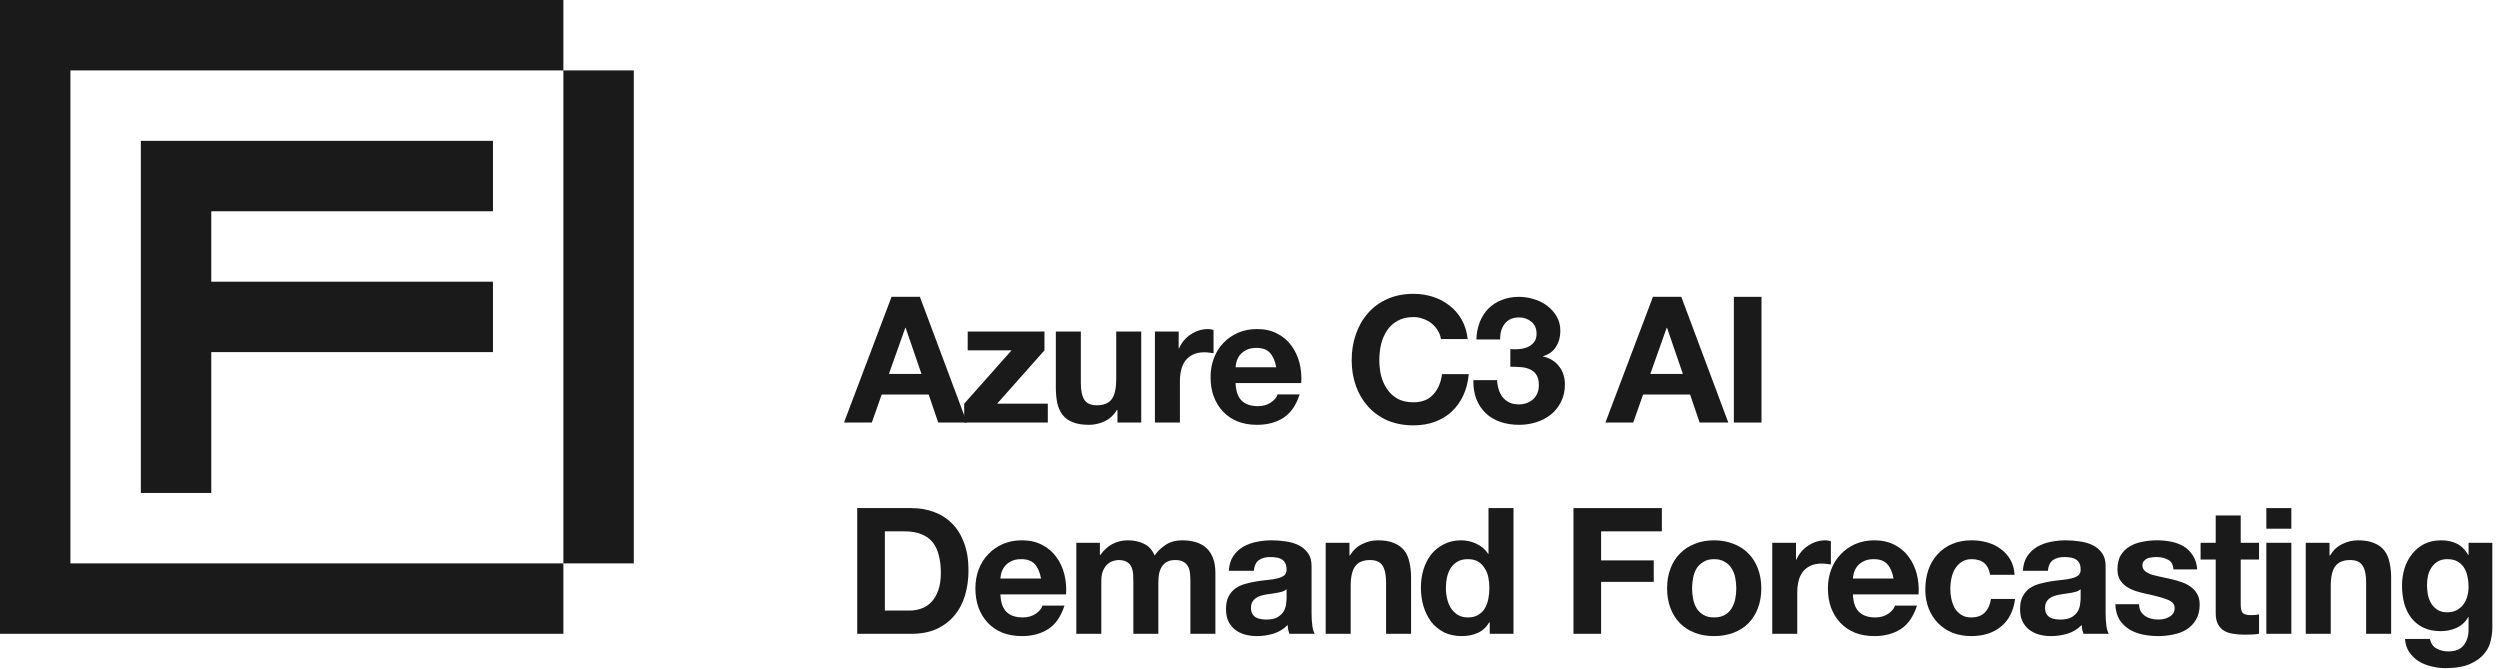 <?xml version="1.0" encoding="UTF-8"?> <svg xmlns="http://www.w3.org/2000/svg" width="284" height="76" viewBox="0 0 284 76" fill="none"><path d="M278.009 69.56C278.409 69.56 278.762 69.48 279.069 69.32C279.375 69.16 279.629 68.947 279.829 68.68C280.029 68.413 280.175 68.113 280.269 67.78C280.375 67.433 280.429 67.073 280.429 66.7C280.429 66.273 280.389 65.873 280.309 65.5C280.229 65.113 280.095 64.773 279.909 64.48C279.722 64.186 279.475 63.953 279.169 63.78C278.862 63.606 278.475 63.52 278.009 63.52C277.609 63.52 277.262 63.6 276.969 63.76C276.689 63.92 276.449 64.14 276.249 64.42C276.062 64.687 275.922 65 275.829 65.36C275.749 65.707 275.709 66.073 275.709 66.46C275.709 66.833 275.742 67.207 275.809 67.58C275.889 67.94 276.015 68.267 276.189 68.56C276.375 68.853 276.615 69.093 276.909 69.28C277.202 69.466 277.569 69.56 278.009 69.56ZM283.129 71.34C283.129 71.753 283.069 72.227 282.949 72.76C282.842 73.293 282.602 73.787 282.229 74.24C281.855 74.707 281.315 75.1 280.609 75.42C279.902 75.74 278.955 75.9 277.769 75.9C277.262 75.9 276.742 75.833 276.209 75.7C275.689 75.58 275.209 75.386 274.769 75.12C274.342 74.853 273.982 74.507 273.689 74.08C273.409 73.667 273.249 73.167 273.209 72.58H276.029C276.162 73.113 276.422 73.48 276.809 73.68C277.195 73.893 277.642 74 278.149 74C278.949 74 279.529 73.76 279.889 73.28C280.262 72.8 280.442 72.193 280.429 71.46V70.1H280.389C280.082 70.647 279.642 71.053 279.069 71.32C278.509 71.573 277.915 71.7 277.289 71.7C276.515 71.7 275.849 71.567 275.289 71.3C274.729 71.02 274.269 70.647 273.909 70.18C273.549 69.7 273.282 69.147 273.109 68.52C272.949 67.88 272.869 67.207 272.869 66.5C272.869 65.833 272.962 65.193 273.149 64.58C273.349 63.953 273.635 63.407 274.009 62.94C274.382 62.46 274.842 62.08 275.389 61.8C275.949 61.52 276.589 61.38 277.309 61.38C277.989 61.38 278.582 61.507 279.089 61.76C279.609 62.013 280.042 62.44 280.389 63.04H280.429V61.66H283.129V71.34Z" fill="#1A1A1A"></path><path d="M261.933 61.66H264.633V63.1H264.693C265.053 62.5 265.52 62.067 266.093 61.8C266.666 61.52 267.253 61.38 267.853 61.38C268.613 61.38 269.233 61.486 269.713 61.7C270.206 61.9 270.593 62.187 270.873 62.56C271.153 62.92 271.346 63.367 271.453 63.9C271.573 64.42 271.633 65 271.633 65.64V72H268.793V66.16C268.793 65.307 268.66 64.673 268.393 64.26C268.126 63.833 267.653 63.62 266.973 63.62C266.2 63.62 265.64 63.853 265.293 64.32C264.946 64.773 264.773 65.526 264.773 66.58V72H261.933V61.66Z" fill="#1A1A1A"></path><path d="M260.297 60.06H257.457V57.72H260.297V60.06ZM257.457 61.66H260.297V72H257.457V61.66Z" fill="#1A1A1A"></path><path d="M254.546 61.66H256.626V63.56H254.546V68.68C254.546 69.16 254.626 69.48 254.786 69.64C254.946 69.8 255.266 69.88 255.746 69.88C255.906 69.88 256.059 69.873 256.206 69.86C256.352 69.846 256.492 69.826 256.626 69.8V72C256.386 72.04 256.119 72.066 255.826 72.08C255.532 72.093 255.246 72.1 254.966 72.1C254.526 72.1 254.106 72.066 253.706 72C253.319 71.946 252.972 71.833 252.666 71.66C252.372 71.486 252.139 71.24 251.966 70.92C251.792 70.6 251.706 70.18 251.706 69.66V63.56H249.986V61.66H251.706V58.56H254.546V61.66Z" fill="#1A1A1A"></path><path d="M243.003 68.64C243.003 68.947 243.063 69.213 243.183 69.44C243.317 69.653 243.483 69.833 243.683 69.98C243.883 70.113 244.11 70.213 244.363 70.28C244.63 70.347 244.903 70.38 245.183 70.38C245.383 70.38 245.59 70.36 245.803 70.32C246.03 70.267 246.23 70.193 246.403 70.1C246.59 69.993 246.743 69.86 246.863 69.7C246.983 69.527 247.043 69.313 247.043 69.06C247.043 68.633 246.757 68.313 246.183 68.1C245.623 67.886 244.837 67.673 243.823 67.46C243.41 67.367 243.003 67.26 242.603 67.14C242.217 67.007 241.87 66.84 241.563 66.64C241.257 66.427 241.01 66.167 240.823 65.86C240.637 65.54 240.543 65.153 240.543 64.7C240.543 64.033 240.67 63.486 240.923 63.06C241.19 62.633 241.537 62.3 241.963 62.06C242.39 61.806 242.87 61.633 243.403 61.54C243.937 61.433 244.483 61.38 245.043 61.38C245.603 61.38 246.143 61.433 246.663 61.54C247.197 61.647 247.67 61.827 248.083 62.08C248.497 62.333 248.837 62.673 249.103 63.1C249.383 63.513 249.55 64.04 249.603 64.68H246.903C246.863 64.133 246.657 63.767 246.283 63.58C245.91 63.38 245.47 63.28 244.963 63.28C244.803 63.28 244.63 63.293 244.443 63.32C244.257 63.333 244.083 63.373 243.923 63.44C243.777 63.507 243.65 63.607 243.543 63.74C243.437 63.86 243.383 64.027 243.383 64.24C243.383 64.493 243.477 64.7 243.663 64.86C243.85 65.02 244.09 65.153 244.383 65.26C244.69 65.353 245.037 65.44 245.423 65.52C245.81 65.6 246.203 65.686 246.603 65.78C247.017 65.873 247.417 65.987 247.803 66.12C248.203 66.253 248.557 66.433 248.863 66.66C249.17 66.873 249.417 67.147 249.603 67.48C249.79 67.8 249.883 68.2 249.883 68.68C249.883 69.36 249.743 69.933 249.463 70.4C249.197 70.853 248.843 71.22 248.403 71.5C247.963 71.78 247.457 71.973 246.883 72.08C246.323 72.2 245.75 72.26 245.163 72.26C244.563 72.26 243.977 72.2 243.403 72.08C242.83 71.96 242.317 71.76 241.863 71.48C241.423 71.2 241.057 70.833 240.763 70.38C240.483 69.913 240.33 69.333 240.303 68.64H243.003Z" fill="#1A1A1A"></path><path d="M229.799 64.84C229.839 64.173 230.006 63.62 230.299 63.18C230.592 62.74 230.966 62.386 231.419 62.12C231.872 61.853 232.379 61.667 232.939 61.56C233.512 61.44 234.086 61.38 234.659 61.38C235.179 61.38 235.706 61.42 236.239 61.5C236.772 61.567 237.259 61.706 237.699 61.92C238.139 62.133 238.499 62.433 238.779 62.82C239.059 63.193 239.199 63.693 239.199 64.32V69.7C239.199 70.167 239.226 70.613 239.279 71.04C239.332 71.467 239.426 71.787 239.559 72H236.679C236.626 71.84 236.579 71.68 236.539 71.52C236.512 71.347 236.492 71.173 236.479 71C236.026 71.467 235.492 71.793 234.879 71.98C234.266 72.166 233.639 72.26 232.999 72.26C232.506 72.26 232.046 72.2 231.619 72.08C231.192 71.96 230.819 71.773 230.499 71.52C230.179 71.267 229.926 70.947 229.739 70.56C229.566 70.173 229.479 69.713 229.479 69.18C229.479 68.593 229.579 68.113 229.779 67.74C229.992 67.353 230.259 67.046 230.579 66.82C230.912 66.593 231.286 66.427 231.699 66.32C232.126 66.2 232.552 66.107 232.979 66.04C233.406 65.973 233.826 65.92 234.239 65.88C234.652 65.84 235.019 65.78 235.339 65.7C235.659 65.62 235.912 65.507 236.099 65.36C236.286 65.2 236.372 64.973 236.359 64.68C236.359 64.373 236.306 64.133 236.199 63.96C236.106 63.773 235.972 63.633 235.799 63.54C235.639 63.433 235.446 63.367 235.219 63.34C235.006 63.3 234.772 63.28 234.519 63.28C233.959 63.28 233.519 63.4 233.199 63.64C232.879 63.88 232.692 64.28 232.639 64.84H229.799ZM236.359 66.94C236.239 67.046 236.086 67.133 235.899 67.2C235.726 67.253 235.532 67.3 235.319 67.34C235.119 67.38 234.906 67.413 234.679 67.44C234.452 67.466 234.226 67.5 233.999 67.54C233.786 67.58 233.572 67.633 233.359 67.7C233.159 67.767 232.979 67.86 232.819 67.98C232.672 68.087 232.552 68.227 232.459 68.4C232.366 68.573 232.319 68.793 232.319 69.06C232.319 69.313 232.366 69.527 232.459 69.7C232.552 69.873 232.679 70.013 232.839 70.12C232.999 70.213 233.186 70.28 233.399 70.32C233.612 70.36 233.832 70.38 234.059 70.38C234.619 70.38 235.052 70.287 235.359 70.1C235.666 69.913 235.892 69.693 236.039 69.44C236.186 69.173 236.272 68.906 236.299 68.64C236.339 68.373 236.359 68.16 236.359 68V66.94Z" fill="#1A1A1A"></path><path d="M226.075 65.3C225.888 64.113 225.188 63.52 223.975 63.52C223.521 63.52 223.141 63.627 222.835 63.84C222.528 64.04 222.275 64.307 222.075 64.64C221.888 64.96 221.755 65.32 221.675 65.72C221.595 66.106 221.555 66.493 221.555 66.88C221.555 67.253 221.595 67.633 221.675 68.02C221.755 68.407 221.881 68.76 222.055 69.08C222.241 69.386 222.488 69.64 222.795 69.84C223.101 70.04 223.475 70.14 223.915 70.14C224.595 70.14 225.115 69.953 225.475 69.58C225.848 69.193 226.081 68.68 226.175 68.04H228.915C228.728 69.413 228.195 70.46 227.315 71.18C226.435 71.9 225.308 72.26 223.935 72.26C223.161 72.26 222.448 72.133 221.795 71.88C221.155 71.613 220.608 71.246 220.155 70.78C219.701 70.313 219.348 69.76 219.095 69.12C218.841 68.466 218.715 67.753 218.715 66.98C218.715 66.18 218.828 65.44 219.055 64.76C219.295 64.067 219.641 63.473 220.095 62.98C220.548 62.473 221.101 62.08 221.755 61.8C222.408 61.52 223.155 61.38 223.995 61.38C224.608 61.38 225.195 61.46 225.755 61.62C226.328 61.78 226.835 62.026 227.275 62.36C227.728 62.68 228.095 63.087 228.375 63.58C228.655 64.06 228.815 64.633 228.855 65.3H226.075Z" fill="#1A1A1A"></path><path d="M215.11 65.72C214.977 65 214.737 64.453 214.39 64.08C214.057 63.707 213.544 63.52 212.85 63.52C212.397 63.52 212.017 63.6 211.71 63.76C211.417 63.907 211.177 64.093 210.99 64.32C210.817 64.546 210.69 64.787 210.61 65.04C210.544 65.293 210.504 65.52 210.49 65.72H215.11ZM210.49 67.52C210.53 68.44 210.764 69.107 211.19 69.52C211.617 69.933 212.23 70.14 213.03 70.14C213.604 70.14 214.097 70 214.51 69.72C214.924 69.427 215.177 69.12 215.27 68.8H217.77C217.37 70.04 216.757 70.927 215.93 71.46C215.104 71.993 214.104 72.26 212.93 72.26C212.117 72.26 211.384 72.133 210.73 71.88C210.077 71.613 209.524 71.24 209.07 70.76C208.617 70.28 208.264 69.707 208.01 69.04C207.77 68.373 207.65 67.64 207.65 66.84C207.65 66.067 207.777 65.347 208.03 64.68C208.284 64.013 208.644 63.44 209.11 62.96C209.577 62.467 210.13 62.08 210.77 61.8C211.424 61.52 212.144 61.38 212.93 61.38C213.81 61.38 214.577 61.553 215.23 61.9C215.884 62.233 216.417 62.687 216.83 63.26C217.257 63.833 217.564 64.487 217.75 65.22C217.937 65.953 218.004 66.72 217.95 67.52H210.49Z" fill="#1A1A1A"></path><path d="M201.328 61.66H204.028V63.58H204.068C204.202 63.26 204.382 62.967 204.608 62.7C204.835 62.42 205.095 62.187 205.388 62C205.682 61.8 205.995 61.647 206.328 61.54C206.662 61.433 207.008 61.38 207.368 61.38C207.555 61.38 207.762 61.413 207.988 61.48V64.12C207.855 64.093 207.695 64.073 207.508 64.06C207.322 64.033 207.142 64.02 206.968 64.02C206.448 64.02 206.008 64.107 205.648 64.28C205.288 64.453 204.995 64.693 204.768 65C204.555 65.293 204.402 65.64 204.308 66.04C204.215 66.44 204.168 66.873 204.168 67.34V72H201.328V61.66Z" fill="#1A1A1A"></path><path d="M192.222 66.84C192.222 67.253 192.262 67.66 192.342 68.06C192.422 68.447 192.555 68.8 192.742 69.12C192.942 69.427 193.202 69.673 193.522 69.86C193.842 70.047 194.242 70.14 194.722 70.14C195.202 70.14 195.602 70.047 195.922 69.86C196.255 69.673 196.515 69.427 196.702 69.12C196.902 68.8 197.042 68.447 197.122 68.06C197.202 67.66 197.242 67.253 197.242 66.84C197.242 66.427 197.202 66.02 197.122 65.62C197.042 65.22 196.902 64.867 196.702 64.56C196.515 64.253 196.255 64.007 195.922 63.82C195.602 63.62 195.202 63.52 194.722 63.52C194.242 63.52 193.842 63.62 193.522 63.82C193.202 64.007 192.942 64.253 192.742 64.56C192.555 64.867 192.422 65.22 192.342 65.62C192.262 66.02 192.222 66.427 192.222 66.84ZM189.382 66.84C189.382 66.013 189.509 65.267 189.762 64.6C190.015 63.92 190.375 63.346 190.842 62.88C191.309 62.4 191.869 62.033 192.522 61.78C193.175 61.513 193.909 61.38 194.722 61.38C195.535 61.38 196.269 61.513 196.922 61.78C197.589 62.033 198.155 62.4 198.622 62.88C199.089 63.346 199.449 63.92 199.702 64.6C199.955 65.267 200.082 66.013 200.082 66.84C200.082 67.667 199.955 68.413 199.702 69.08C199.449 69.746 199.089 70.32 198.622 70.8C198.155 71.266 197.589 71.627 196.922 71.88C196.269 72.133 195.535 72.26 194.722 72.26C193.909 72.26 193.175 72.133 192.522 71.88C191.869 71.627 191.309 71.266 190.842 70.8C190.375 70.32 190.015 69.746 189.762 69.08C189.509 68.413 189.382 67.667 189.382 66.84Z" fill="#1A1A1A"></path><path d="M178.746 57.72H188.786V60.36H181.886V63.66H187.866V66.1H181.886V72H178.746V57.72Z" fill="#1A1A1A"></path><path d="M169.193 66.8C169.193 66.373 169.153 65.966 169.073 65.58C168.993 65.18 168.853 64.833 168.653 64.54C168.467 64.233 168.22 63.986 167.913 63.8C167.607 63.613 167.22 63.52 166.753 63.52C166.287 63.52 165.893 63.613 165.573 63.8C165.253 63.986 164.993 64.233 164.793 64.54C164.607 64.846 164.467 65.2 164.373 65.6C164.293 65.986 164.253 66.393 164.253 66.82C164.253 67.22 164.3 67.62 164.393 68.02C164.487 68.42 164.633 68.78 164.833 69.1C165.047 69.406 165.307 69.66 165.613 69.86C165.933 70.046 166.313 70.14 166.753 70.14C167.22 70.14 167.607 70.046 167.913 69.86C168.233 69.673 168.487 69.426 168.673 69.12C168.86 68.8 168.993 68.44 169.073 68.04C169.153 67.64 169.193 67.226 169.193 66.8ZM169.233 70.68H169.193C168.86 71.24 168.42 71.646 167.873 71.9C167.34 72.14 166.733 72.26 166.053 72.26C165.28 72.26 164.6 72.113 164.013 71.82C163.427 71.513 162.94 71.106 162.553 70.6C162.18 70.08 161.893 69.486 161.693 68.82C161.507 68.153 161.413 67.46 161.413 66.74C161.413 66.046 161.507 65.38 161.693 64.74C161.893 64.086 162.18 63.513 162.553 63.02C162.94 62.526 163.42 62.133 163.993 61.84C164.567 61.533 165.233 61.38 165.993 61.38C166.607 61.38 167.187 61.513 167.733 61.78C168.293 62.033 168.733 62.413 169.053 62.92H169.093V57.72H171.933V72H169.233V70.68Z" fill="#1A1A1A"></path><path d="M150.598 61.66H153.298V63.1H153.358C153.718 62.5 154.185 62.067 154.758 61.8C155.331 61.52 155.918 61.38 156.518 61.38C157.278 61.38 157.898 61.486 158.378 61.7C158.871 61.9 159.258 62.187 159.538 62.56C159.818 62.92 160.011 63.367 160.118 63.9C160.238 64.42 160.298 65 160.298 65.64V72H157.458V66.16C157.458 65.307 157.325 64.673 157.058 64.26C156.791 63.833 156.318 63.62 155.638 63.62C154.865 63.62 154.305 63.853 153.958 64.32C153.611 64.773 153.438 65.526 153.438 66.58V72H150.598V61.66Z" fill="#1A1A1A"></path><path d="M139.594 64.84C139.634 64.173 139.8 63.62 140.094 63.18C140.387 62.74 140.76 62.386 141.214 62.12C141.667 61.853 142.174 61.667 142.734 61.56C143.307 61.44 143.88 61.38 144.454 61.38C144.974 61.38 145.5 61.42 146.034 61.5C146.567 61.567 147.054 61.706 147.494 61.92C147.934 62.133 148.294 62.433 148.574 62.82C148.854 63.193 148.994 63.693 148.994 64.32V69.7C148.994 70.167 149.02 70.613 149.074 71.04C149.127 71.467 149.22 71.787 149.354 72H146.474C146.42 71.84 146.374 71.68 146.334 71.52C146.307 71.347 146.287 71.173 146.274 71C145.82 71.467 145.287 71.793 144.674 71.98C144.06 72.166 143.434 72.26 142.794 72.26C142.3 72.26 141.84 72.2 141.414 72.08C140.987 71.96 140.614 71.773 140.294 71.52C139.974 71.267 139.72 70.947 139.534 70.56C139.36 70.173 139.274 69.713 139.274 69.18C139.274 68.593 139.374 68.113 139.574 67.74C139.787 67.353 140.054 67.046 140.374 66.82C140.707 66.593 141.08 66.427 141.494 66.32C141.92 66.2 142.347 66.107 142.774 66.04C143.2 65.973 143.62 65.92 144.034 65.88C144.447 65.84 144.814 65.78 145.134 65.7C145.454 65.62 145.707 65.507 145.894 65.36C146.08 65.2 146.167 64.973 146.154 64.68C146.154 64.373 146.1 64.133 145.994 63.96C145.9 63.773 145.767 63.633 145.594 63.54C145.434 63.433 145.24 63.367 145.014 63.34C144.8 63.3 144.567 63.28 144.314 63.28C143.754 63.28 143.314 63.4 142.994 63.64C142.674 63.88 142.487 64.28 142.434 64.84H139.594ZM146.154 66.94C146.034 67.046 145.88 67.133 145.694 67.2C145.52 67.253 145.327 67.3 145.114 67.34C144.914 67.38 144.7 67.413 144.474 67.44C144.247 67.466 144.02 67.5 143.794 67.54C143.58 67.58 143.367 67.633 143.154 67.7C142.954 67.767 142.774 67.86 142.614 67.98C142.467 68.087 142.347 68.227 142.254 68.4C142.16 68.573 142.114 68.793 142.114 69.06C142.114 69.313 142.16 69.527 142.254 69.7C142.347 69.873 142.474 70.013 142.634 70.12C142.794 70.213 142.98 70.28 143.194 70.32C143.407 70.36 143.627 70.38 143.854 70.38C144.414 70.38 144.847 70.287 145.154 70.1C145.46 69.913 145.687 69.693 145.834 69.44C145.98 69.173 146.067 68.906 146.094 68.64C146.134 68.373 146.154 68.16 146.154 68V66.94Z" fill="#1A1A1A"></path><path d="M122.269 61.66H124.949V63.06H124.989C125.362 62.526 125.809 62.113 126.329 61.82C126.862 61.526 127.469 61.38 128.149 61.38C128.802 61.38 129.395 61.507 129.929 61.76C130.475 62.013 130.889 62.46 131.169 63.1C131.475 62.647 131.889 62.246 132.409 61.9C132.942 61.553 133.569 61.38 134.289 61.38C134.835 61.38 135.342 61.447 135.809 61.58C136.275 61.713 136.675 61.926 137.009 62.22C137.342 62.513 137.602 62.9 137.789 63.38C137.975 63.846 138.069 64.413 138.069 65.08V72H135.229V66.14C135.229 65.793 135.215 65.467 135.189 65.16C135.162 64.853 135.089 64.587 134.969 64.36C134.849 64.133 134.669 63.953 134.429 63.82C134.202 63.687 133.889 63.62 133.489 63.62C133.089 63.62 132.762 63.7 132.509 63.86C132.269 64.007 132.075 64.207 131.929 64.46C131.795 64.7 131.702 64.98 131.649 65.3C131.609 65.606 131.589 65.92 131.589 66.24V72H128.749V66.2C128.749 65.893 128.742 65.593 128.729 65.3C128.715 64.993 128.655 64.713 128.549 64.46C128.455 64.207 128.289 64.007 128.049 63.86C127.822 63.7 127.482 63.62 127.029 63.62C126.895 63.62 126.715 63.653 126.489 63.72C126.275 63.773 126.062 63.886 125.849 64.06C125.649 64.22 125.475 64.46 125.329 64.78C125.182 65.087 125.109 65.493 125.109 66V72H122.269V61.66Z" fill="#1A1A1A"></path><path d="M118.264 65.72C118.131 65 117.891 64.453 117.544 64.08C117.211 63.707 116.698 63.52 116.004 63.52C115.551 63.52 115.171 63.6 114.864 63.76C114.571 63.907 114.331 64.093 114.144 64.32C113.971 64.546 113.844 64.787 113.764 65.04C113.698 65.293 113.658 65.52 113.644 65.72H118.264ZM113.644 67.52C113.684 68.44 113.918 69.107 114.344 69.52C114.771 69.933 115.384 70.14 116.184 70.14C116.758 70.14 117.251 70 117.664 69.72C118.078 69.427 118.331 69.12 118.424 68.8H120.924C120.524 70.04 119.911 70.927 119.084 71.46C118.258 71.993 117.258 72.26 116.084 72.26C115.271 72.26 114.538 72.133 113.884 71.88C113.231 71.613 112.678 71.24 112.224 70.76C111.771 70.28 111.418 69.707 111.164 69.04C110.924 68.373 110.804 67.64 110.804 66.84C110.804 66.067 110.931 65.347 111.184 64.68C111.438 64.013 111.798 63.44 112.264 62.96C112.731 62.467 113.284 62.08 113.924 61.8C114.578 61.52 115.298 61.38 116.084 61.38C116.964 61.38 117.731 61.553 118.384 61.9C119.038 62.233 119.571 62.687 119.984 63.26C120.411 63.833 120.718 64.487 120.904 65.22C121.091 65.953 121.158 66.72 121.104 67.52H113.644Z" fill="#1A1A1A"></path><path d="M100.52 69.36H103.32C103.773 69.36 104.213 69.286 104.64 69.14C105.067 68.993 105.447 68.753 105.78 68.42C106.113 68.073 106.38 67.626 106.58 67.08C106.78 66.533 106.88 65.866 106.88 65.08C106.88 64.36 106.807 63.713 106.66 63.14C106.527 62.553 106.3 62.053 105.98 61.64C105.66 61.226 105.233 60.913 104.7 60.7C104.18 60.473 103.533 60.36 102.76 60.36H100.52V69.36ZM97.38 57.72H103.54C104.46 57.72 105.313 57.866 106.1 58.16C106.9 58.453 107.587 58.893 108.16 59.48C108.747 60.066 109.2 60.8 109.52 61.68C109.853 62.56 110.02 63.593 110.02 64.78C110.02 65.82 109.887 66.78 109.62 67.66C109.353 68.54 108.947 69.3 108.4 69.94C107.867 70.58 107.193 71.086 106.38 71.46C105.58 71.82 104.633 72 103.54 72H97.38V57.72Z" fill="#1A1A1A"></path><path d="M196.966 33.72H200.106V48H196.966V33.72Z" fill="#1A1A1A"></path><path d="M187.475 42.48H191.175L189.375 37.24H189.335L187.475 42.48ZM187.775 33.72H190.995L196.335 48H193.075L191.995 44.82H186.655L185.535 48H182.375L187.775 33.72Z" fill="#1A1A1A"></path><path d="M171.575 39.66C171.881 39.686 172.208 39.686 172.555 39.66C172.901 39.633 173.221 39.56 173.515 39.44C173.821 39.306 174.068 39.12 174.255 38.88C174.455 38.64 174.555 38.32 174.555 37.92C174.555 37.32 174.355 36.86 173.955 36.54C173.555 36.22 173.095 36.06 172.575 36.06C171.855 36.06 171.308 36.3 170.935 36.78C170.575 37.246 170.401 37.84 170.415 38.56H167.715C167.741 37.84 167.868 37.186 168.095 36.6C168.335 36 168.661 35.486 169.075 35.06C169.501 34.633 170.008 34.306 170.595 34.08C171.181 33.84 171.835 33.72 172.555 33.72C173.115 33.72 173.675 33.806 174.235 33.98C174.795 34.14 175.295 34.386 175.735 34.72C176.188 35.053 176.555 35.46 176.835 35.94C177.115 36.42 177.255 36.973 177.255 37.6C177.255 38.28 177.088 38.88 176.755 39.4C176.435 39.92 175.948 40.273 175.295 40.46V40.5C176.068 40.673 176.675 41.046 177.115 41.62C177.555 42.193 177.775 42.88 177.775 43.68C177.775 44.413 177.628 45.066 177.335 45.64C177.055 46.213 176.675 46.693 176.195 47.08C175.715 47.466 175.161 47.76 174.535 47.96C173.908 48.16 173.255 48.26 172.575 48.26C171.788 48.26 171.068 48.146 170.415 47.92C169.775 47.693 169.228 47.366 168.775 46.94C168.322 46.5 167.968 45.966 167.715 45.34C167.475 44.713 167.361 43.993 167.375 43.18H170.075C170.088 43.553 170.148 43.913 170.255 44.26C170.361 44.593 170.515 44.886 170.715 45.14C170.915 45.38 171.162 45.573 171.455 45.72C171.762 45.866 172.122 45.94 172.535 45.94C173.175 45.94 173.715 45.746 174.155 45.36C174.595 44.96 174.815 44.42 174.815 43.74C174.815 43.206 174.708 42.8 174.495 42.52C174.295 42.24 174.035 42.04 173.715 41.92C173.395 41.786 173.041 41.713 172.655 41.7C172.281 41.673 171.921 41.66 171.575 41.66V39.66Z" fill="#1A1A1A"></path><path d="M163.691 38.52C163.637 38.16 163.517 37.833 163.331 37.54C163.144 37.233 162.911 36.967 162.631 36.74C162.351 36.513 162.031 36.34 161.671 36.22C161.324 36.087 160.957 36.02 160.571 36.02C159.864 36.02 159.264 36.16 158.771 36.44C158.277 36.706 157.877 37.073 157.571 37.54C157.264 37.993 157.037 38.513 156.891 39.1C156.757 39.687 156.691 40.293 156.691 40.92C156.691 41.52 156.757 42.106 156.891 42.68C157.037 43.24 157.264 43.746 157.571 44.2C157.877 44.653 158.277 45.02 158.771 45.3C159.264 45.566 159.864 45.7 160.571 45.7C161.531 45.7 162.277 45.407 162.811 44.82C163.357 44.233 163.691 43.46 163.811 42.5H166.851C166.771 43.393 166.564 44.2 166.231 44.92C165.897 45.64 165.457 46.253 164.911 46.76C164.364 47.267 163.724 47.653 162.991 47.92C162.257 48.187 161.451 48.32 160.571 48.32C159.477 48.32 158.491 48.133 157.611 47.76C156.744 47.373 156.011 46.846 155.411 46.18C154.811 45.513 154.351 44.733 154.031 43.84C153.711 42.933 153.551 41.96 153.551 40.92C153.551 39.853 153.711 38.867 154.031 37.96C154.351 37.04 154.811 36.24 155.411 35.56C156.011 34.88 156.744 34.346 157.611 33.96C158.491 33.573 159.477 33.38 160.571 33.38C161.357 33.38 162.097 33.493 162.791 33.72C163.497 33.947 164.124 34.28 164.671 34.72C165.231 35.147 165.691 35.68 166.051 36.32C166.411 36.96 166.637 37.693 166.731 38.52H163.691Z" fill="#1A1A1A"></path><path d="M144.98 41.72C144.847 41 144.607 40.453 144.26 40.08C143.927 39.706 143.413 39.52 142.72 39.52C142.267 39.52 141.887 39.6 141.58 39.76C141.287 39.907 141.047 40.093 140.86 40.32C140.687 40.547 140.56 40.786 140.48 41.04C140.413 41.293 140.373 41.52 140.36 41.72H144.98ZM140.36 43.52C140.4 44.44 140.633 45.106 141.06 45.52C141.487 45.933 142.1 46.14 142.9 46.14C143.473 46.14 143.967 46 144.38 45.72C144.793 45.426 145.047 45.12 145.14 44.8H147.64C147.24 46.04 146.627 46.926 145.8 47.46C144.973 47.993 143.973 48.26 142.8 48.26C141.987 48.26 141.253 48.133 140.6 47.88C139.947 47.613 139.393 47.24 138.94 46.76C138.487 46.28 138.133 45.706 137.88 45.04C137.64 44.373 137.52 43.64 137.52 42.84C137.52 42.067 137.647 41.346 137.9 40.68C138.153 40.013 138.513 39.44 138.98 38.96C139.447 38.467 140 38.08 140.64 37.8C141.293 37.52 142.013 37.38 142.8 37.38C143.68 37.38 144.447 37.553 145.1 37.9C145.753 38.233 146.287 38.687 146.7 39.26C147.127 39.833 147.433 40.486 147.62 41.22C147.807 41.953 147.873 42.72 147.82 43.52H140.36Z" fill="#1A1A1A"></path><path d="M131.198 37.66H133.898V39.58H133.938C134.071 39.26 134.251 38.967 134.478 38.7C134.705 38.42 134.965 38.187 135.258 38C135.551 37.8 135.865 37.647 136.198 37.54C136.531 37.433 136.878 37.38 137.238 37.38C137.425 37.38 137.631 37.413 137.858 37.48V40.12C137.725 40.093 137.565 40.073 137.378 40.06C137.191 40.033 137.011 40.02 136.838 40.02C136.318 40.02 135.878 40.106 135.518 40.28C135.158 40.453 134.865 40.693 134.638 41C134.425 41.293 134.271 41.64 134.178 42.04C134.085 42.44 134.038 42.873 134.038 43.34V48H131.198V37.66Z" fill="#1A1A1A"></path><path d="M129.643 48H126.943V46.56H126.883C126.523 47.16 126.056 47.593 125.483 47.86C124.909 48.127 124.323 48.26 123.723 48.26C122.963 48.26 122.336 48.16 121.843 47.96C121.363 47.76 120.983 47.48 120.703 47.12C120.423 46.747 120.223 46.3 120.103 45.78C119.996 45.247 119.943 44.66 119.943 44.02V37.66H122.783V43.5C122.783 44.353 122.916 44.993 123.183 45.42C123.449 45.834 123.923 46.04 124.603 46.04C125.376 46.04 125.936 45.813 126.283 45.36C126.629 44.894 126.803 44.133 126.803 43.08V37.66H129.643V48Z" fill="#1A1A1A"></path><path d="M109.531 45.86L114.911 39.8H109.931V37.66H118.651V39.8L113.271 45.86H119.031V48H109.531V45.86Z" fill="#1A1A1A"></path><path d="M100.98 42.48H104.68L102.88 37.24H102.84L100.98 42.48ZM101.28 33.72H104.5L109.84 48H106.58L105.5 44.82H100.16L99.04 48H95.88L101.28 33.72Z" fill="#1A1A1A"></path><path d="M64 0V8H8V64H64V72H0V0H64ZM16 16V56H24V40H56V32H24V24H56V16H16ZM64 8V64H72V8H64Z" fill="#1A1A1A"></path></svg> 